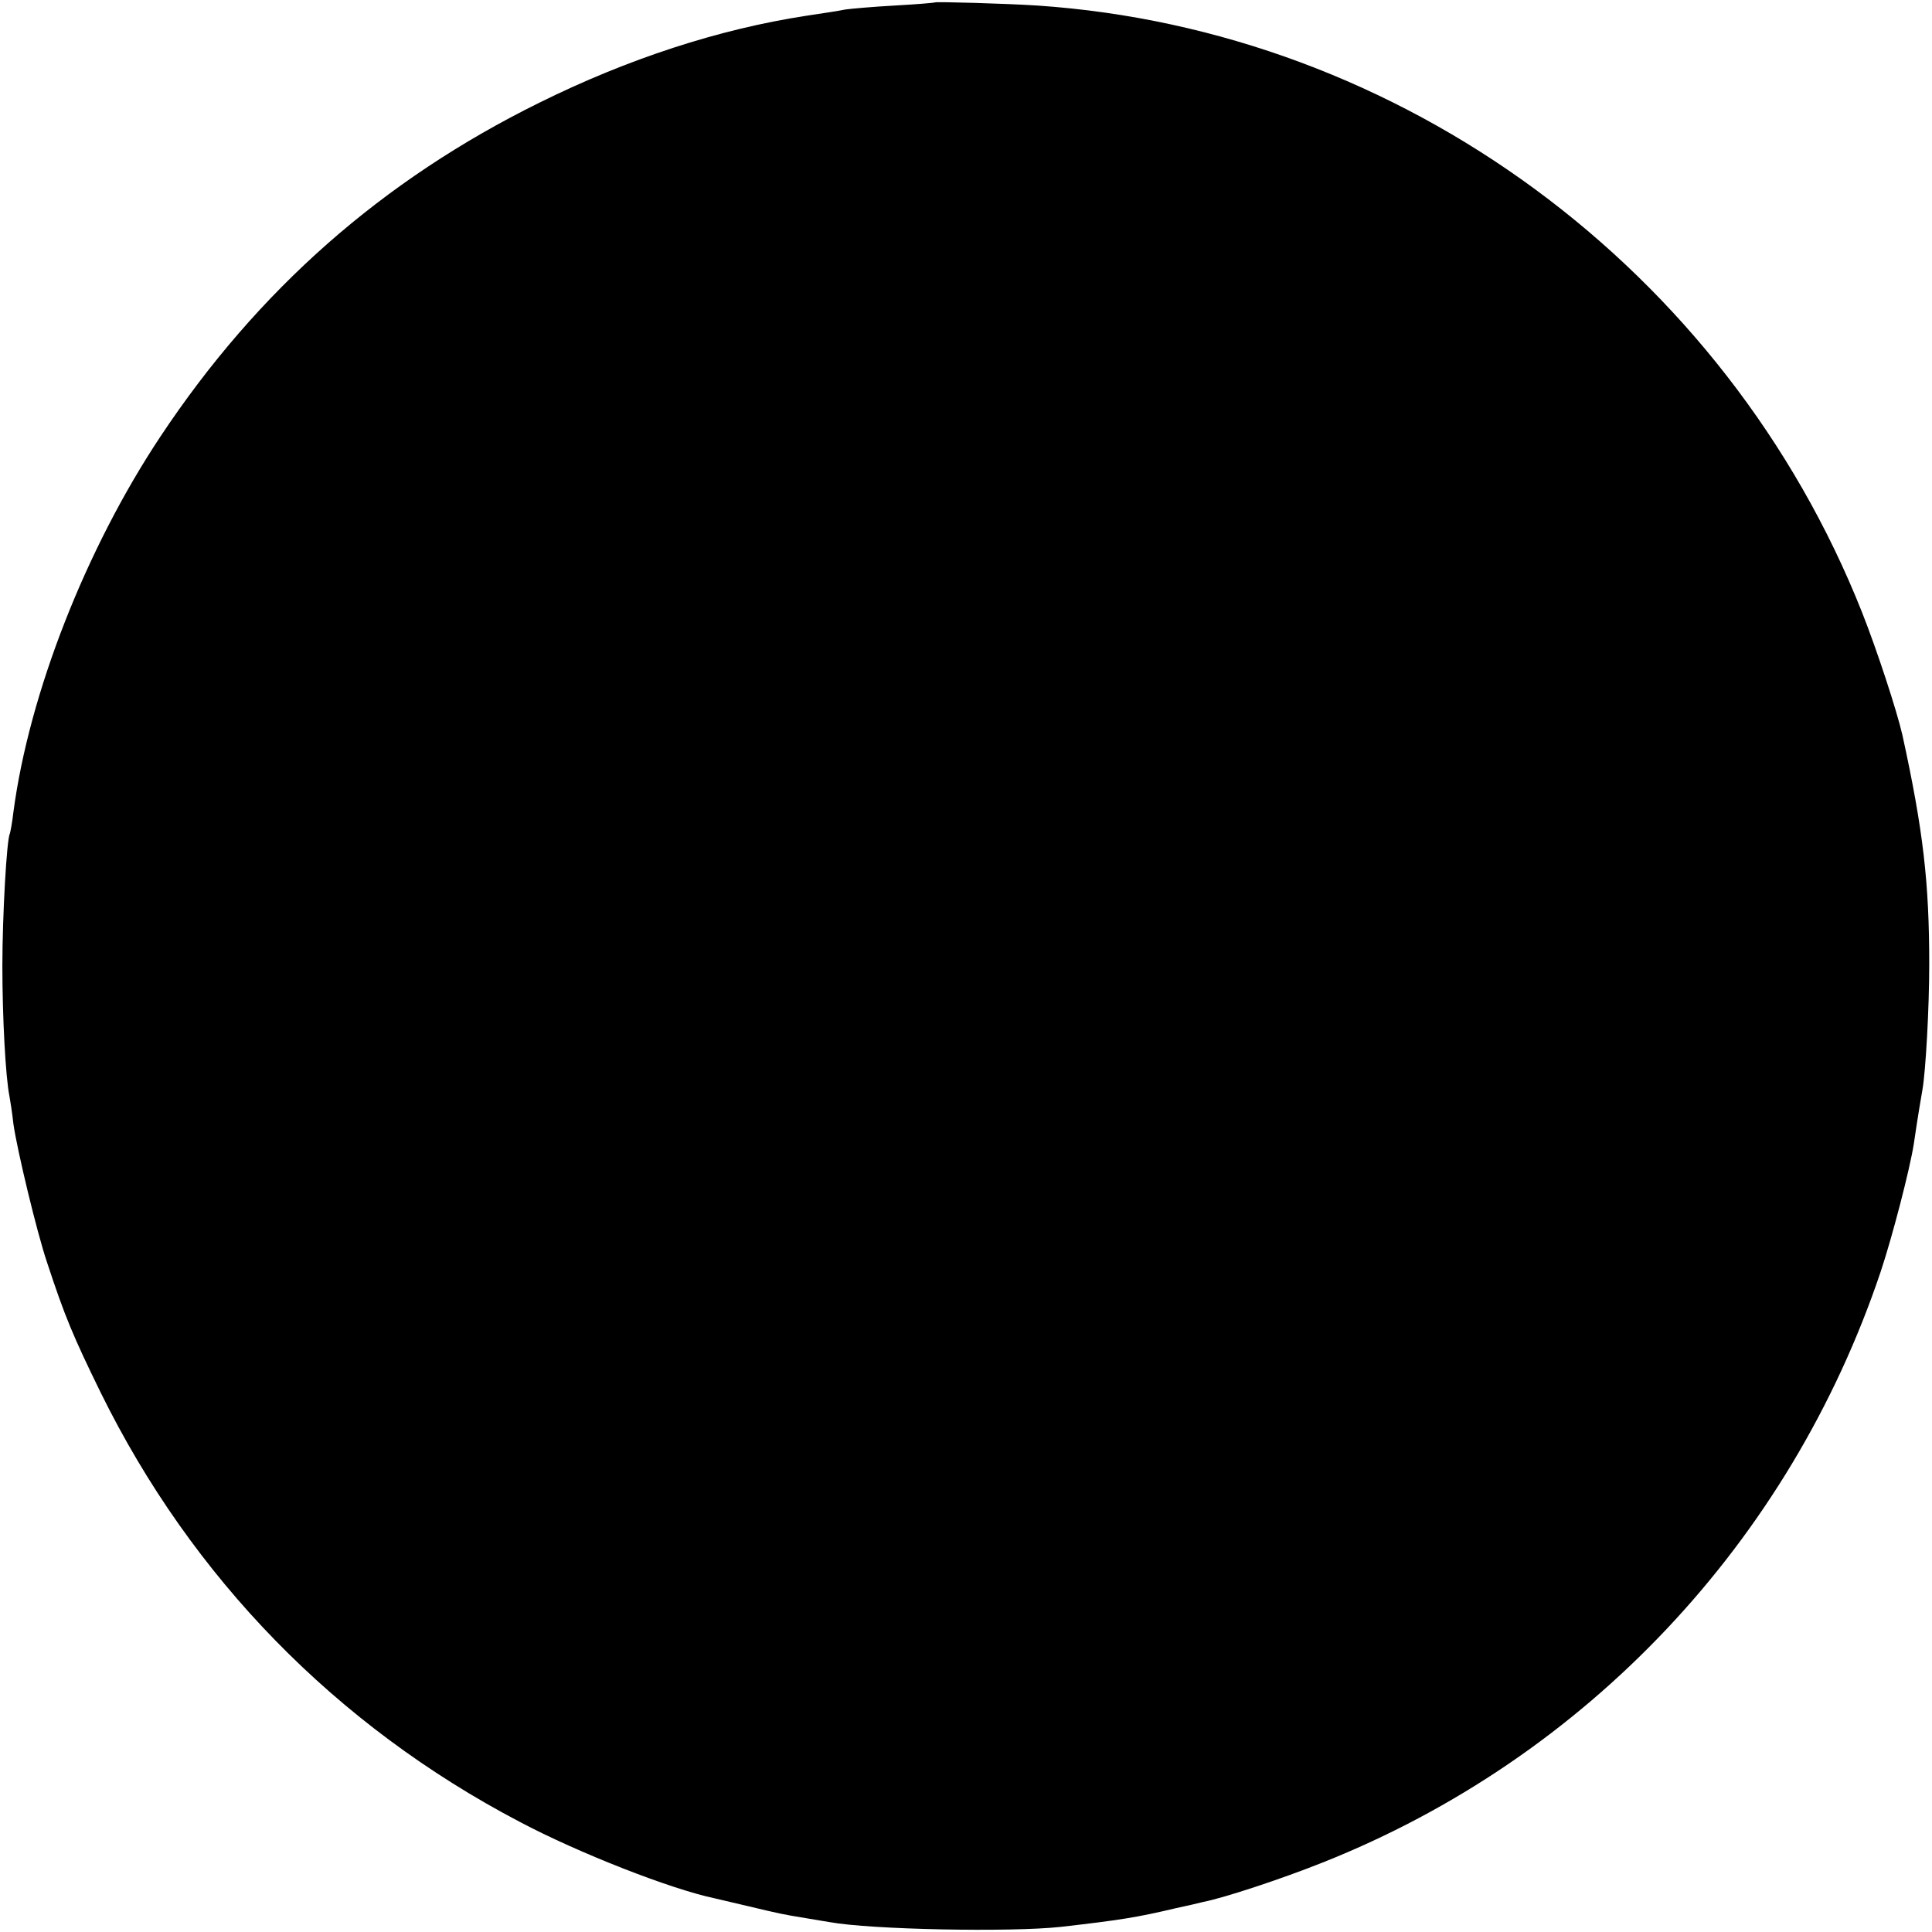 <?xml version="1.0" standalone="no"?>
<!DOCTYPE svg PUBLIC "-//W3C//DTD SVG 20010904//EN"
 "http://www.w3.org/TR/2001/REC-SVG-20010904/DTD/svg10.dtd">
<svg version="1.0" xmlns="http://www.w3.org/2000/svg"
 width="489pt" height="489pt" viewBox="0 0 489 489"
 preserveAspectRatio="xMidYMid meet">
<g transform="translate(0,489) scale(0.1,-0.1)"
fill="#000000" stroke="none">
<path d="M2367 4884 c-1 -1 -47 -5 -102 -8 -55 -3 -111 -8 -125 -10 -14 -3
-59 -10 -100 -16 -221 -34 -451 -109 -675 -220 -397 -196 -712 -473 -959 -845
-188 -283 -332 -649 -372 -950 -3 -27 -8 -52 -9 -55 -8 -13 -19 -209 -19 -335
0 -128 8 -281 18 -330 2 -11 7 -42 10 -70 9 -64 59 -273 85 -350 45 -137 66
-187 136 -330 231 -469 595 -842 1060 -1086 149 -79 384 -171 495 -194 8 -2
47 -11 85 -20 80 -19 84 -20 145 -30 25 -4 52 -9 60 -10 104 -19 457 -26 585
-12 149 17 193 24 290 47 28 6 59 13 70 16 52 10 198 58 303 100 667 265 1182
811 1412 1495 30 90 74 260 84 324 10 69 19 121 22 138 8 47 17 203 17 317 0
205 -15 338 -68 580 -14 61 -64 214 -102 310 -345 870 -1166 1474 -2088 1536
-77 5 -255 10 -258 8z"/>
</g>
</svg>
